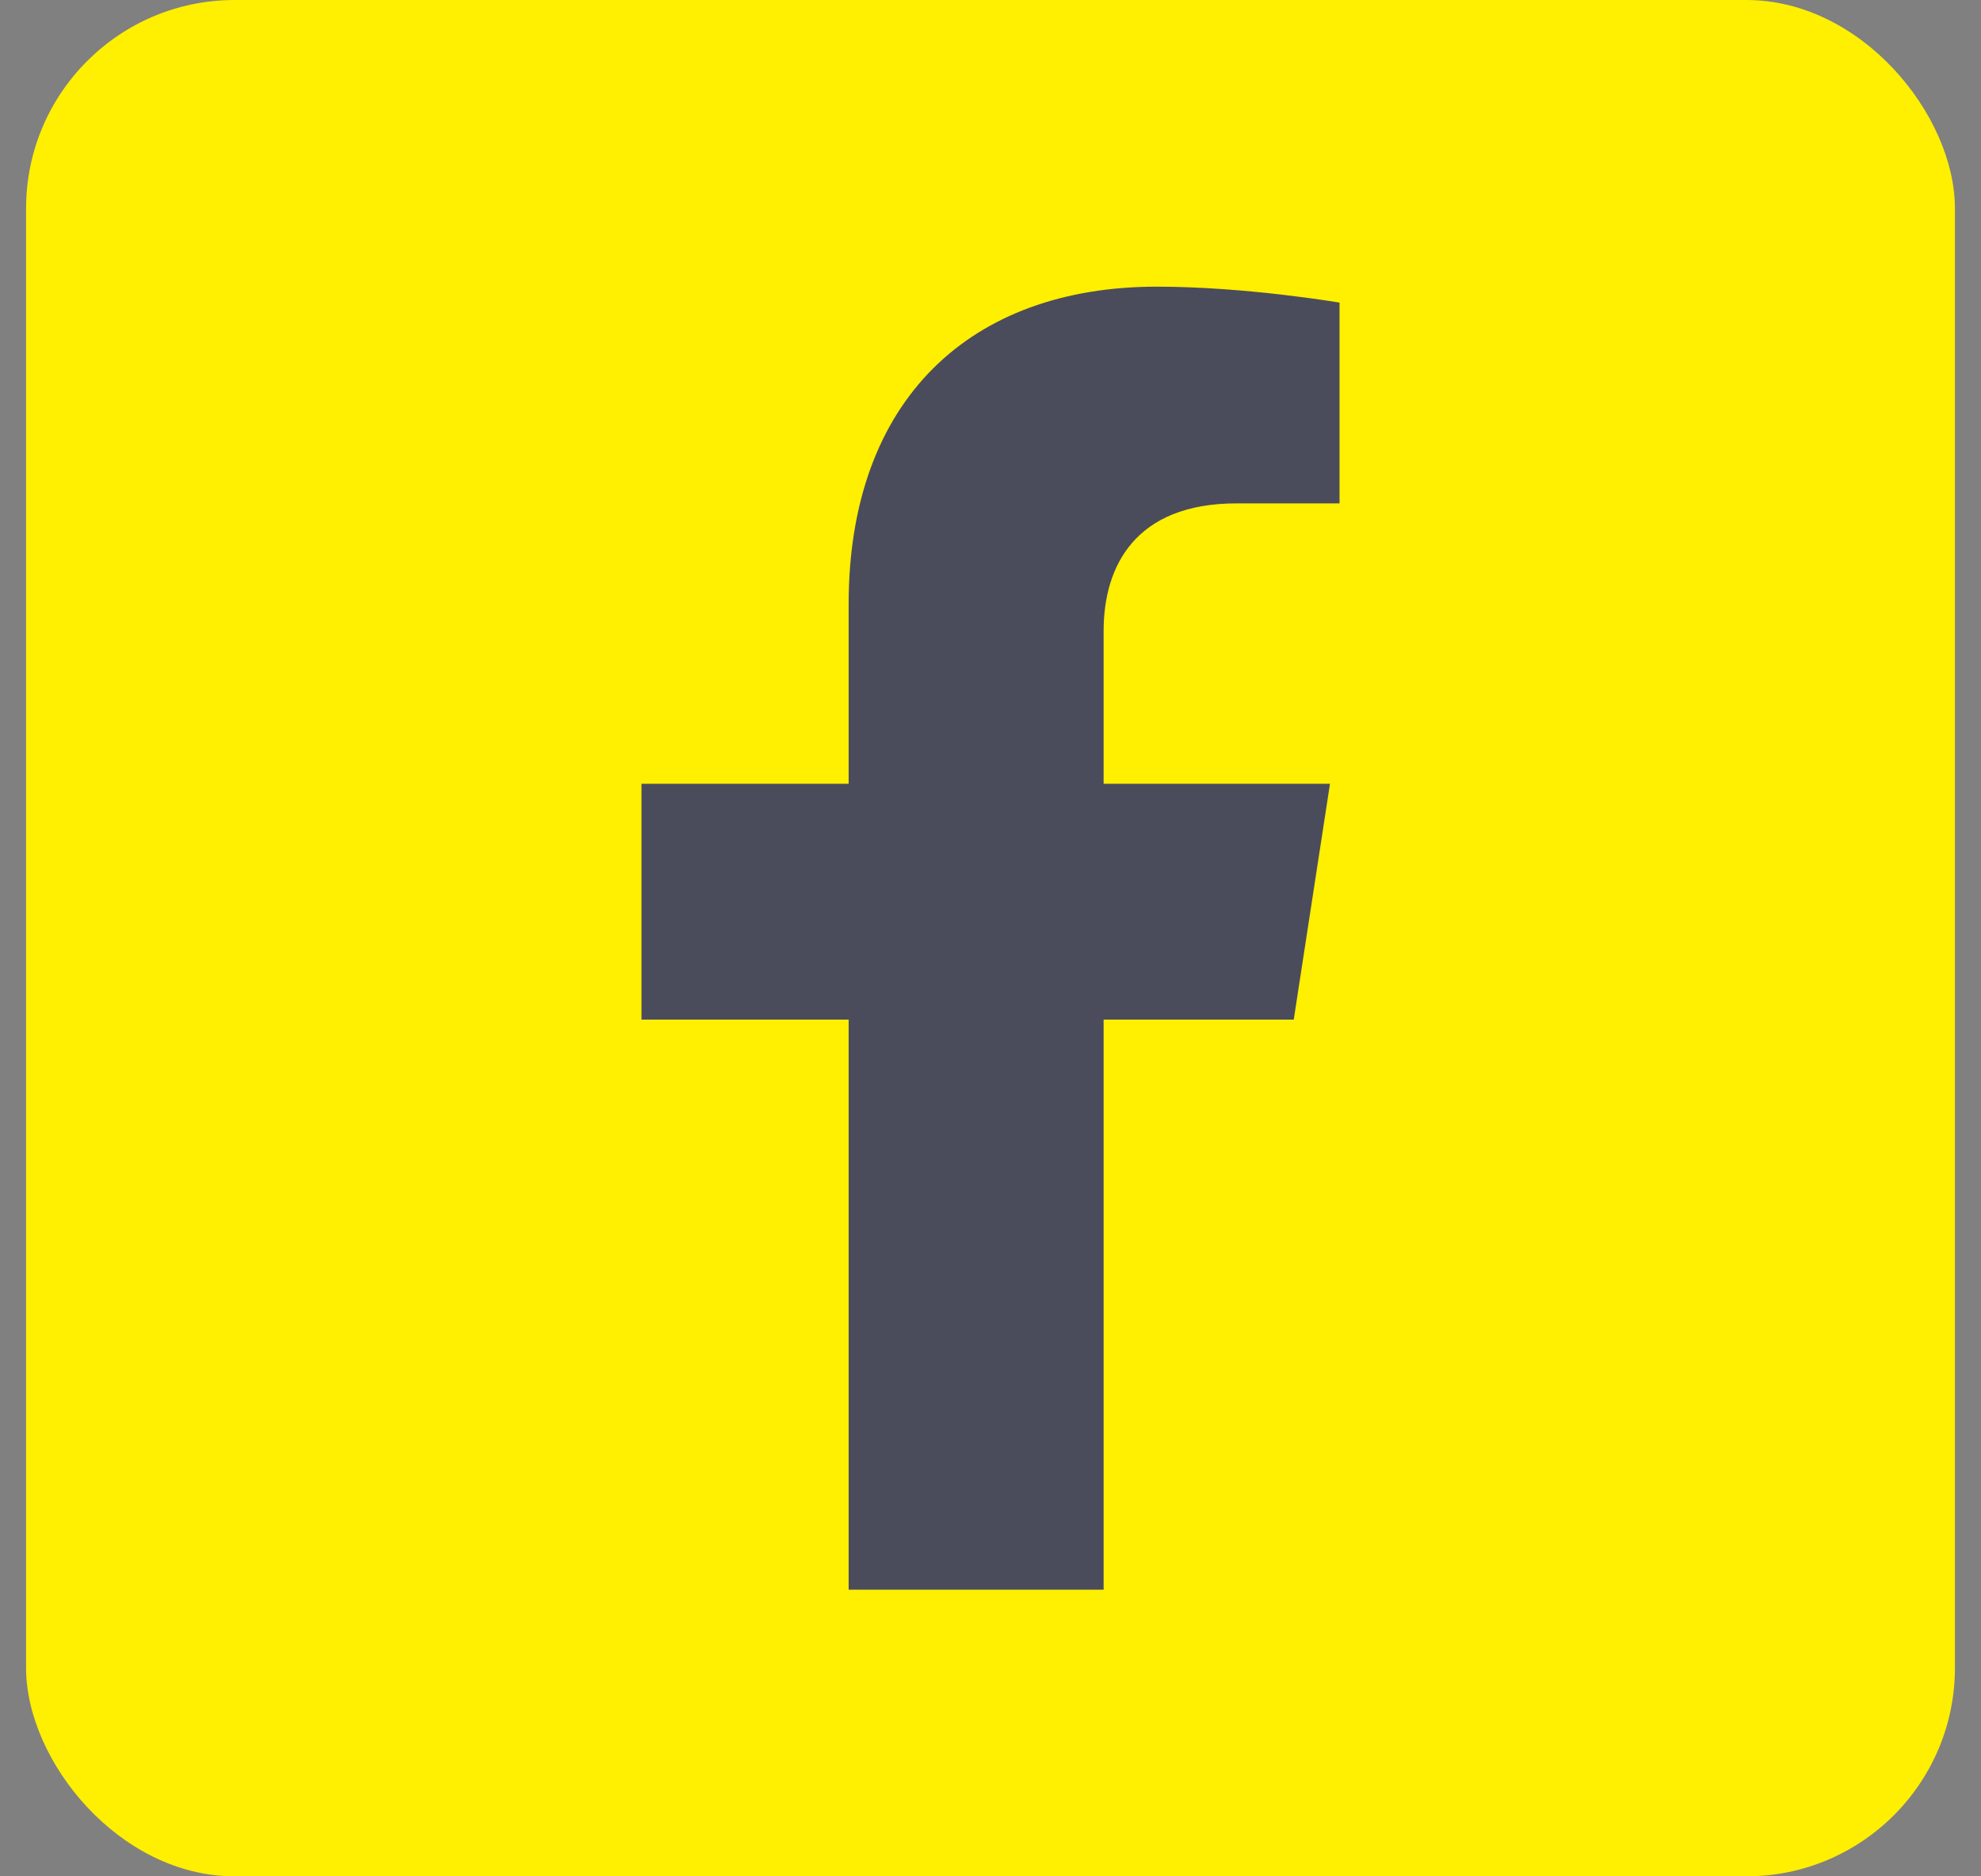 <svg width="38" height="36" viewBox="0 0 38 36" fill="none" xmlns="http://www.w3.org/2000/svg">
<rect x="0" y="0" width="38" height="36" fill="#808080" stroke="none"/>
<rect x="0.5" width="37" height="36" rx="4" fill="#FFEF00"/>
<g clip-path="url(#clip0_227_658)">
<path d="M24.817 19.562L25.512 15.038H21.17V12.102C21.17 10.864 21.777 9.658 23.721 9.658H25.695V5.806C25.695 5.806 23.904 5.5 22.191 5.5C18.616 5.5 16.279 7.667 16.279 11.59V15.038H12.305V19.562H16.279V30.5H21.17V19.562H24.817Z" fill="#4A4C5C"/>
</g>
<defs>
<clipPath id="clip0_227_658">
<rect width="25" height="25" fill="white" transform="translate(6.5 5.5)"/>
</clipPath>
</defs>
</svg>

